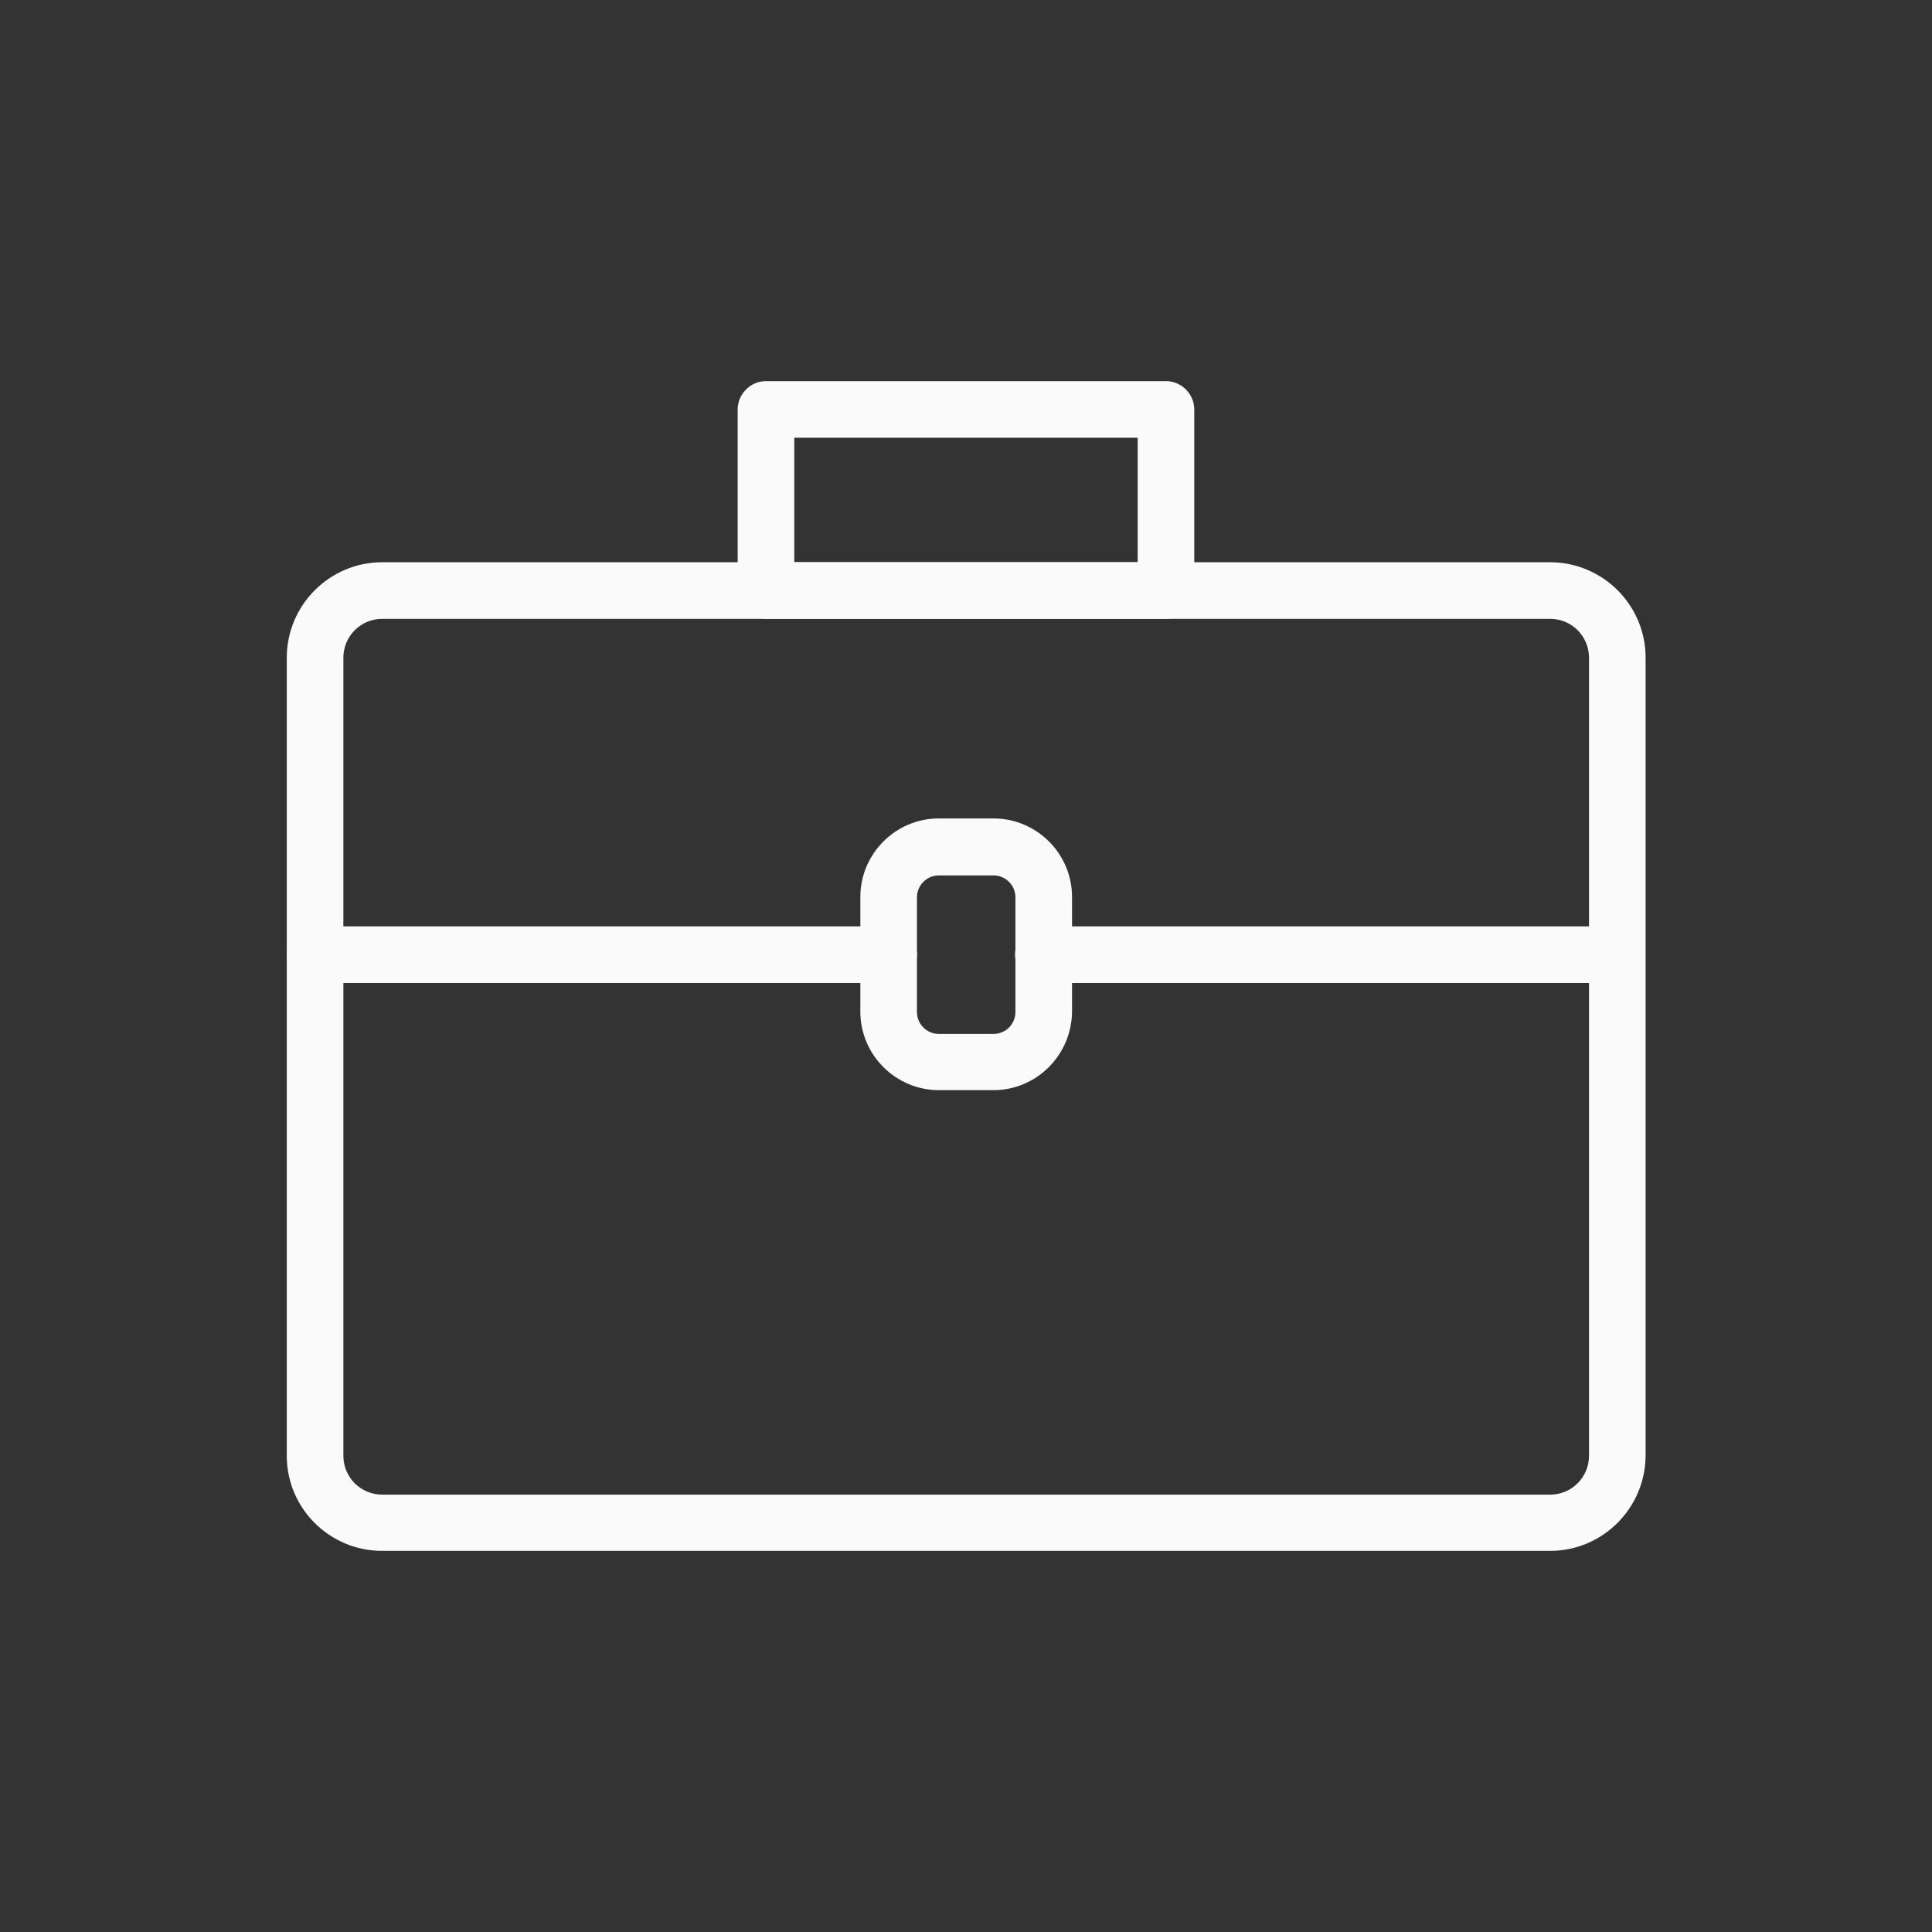 <?xml version="1.0" encoding="UTF-8"?> <svg xmlns="http://www.w3.org/2000/svg" width="67" height="67" viewBox="0 0 67 67" fill="none"><rect x="0" y="0" width="67" height="67" fill="#333333" stroke="none"/> <path d="M53.757 53.783H13.256C11.424 53.783 9.945 52.304 9.945 50.486V22.809C9.945 20.99 11.424 19.498 13.256 19.498H53.757C55.576 19.498 57.068 20.977 57.068 22.809V50.486C57.055 52.304 55.576 53.783 53.757 53.783ZM13.256 21.461C12.51 21.461 11.908 22.063 11.908 22.809V50.486C11.908 51.231 12.51 51.833 13.256 51.833H53.757C54.503 51.833 55.105 51.231 55.105 50.486V22.809C55.105 22.063 54.503 21.461 53.757 21.461H13.256Z" fill="#FAFAFA"></path> <path d="M40.435 21.461H26.564C26.027 21.461 25.582 21.016 25.582 20.48V14.198C25.582 13.662 26.027 13.217 26.564 13.217H40.435C40.971 13.217 41.416 13.662 41.416 14.198V20.48C41.416 21.016 40.971 21.461 40.435 21.461ZM27.545 19.498H39.453V15.18H27.545V19.498Z" fill="#FAFAFA"></path> <path d="M34.455 37.805H32.558C31.066 37.805 29.836 36.588 29.836 35.083V31.105C29.836 29.613 31.053 28.383 32.558 28.383H34.455C35.947 28.383 37.177 29.6 37.177 31.105V35.083C37.164 36.588 35.947 37.805 34.455 37.805ZM32.558 30.359C32.139 30.359 31.799 30.7 31.799 31.118V35.096C31.799 35.515 32.139 35.855 32.558 35.855H34.455C34.874 35.855 35.214 35.515 35.214 35.096V31.118C35.214 30.7 34.874 30.359 34.455 30.359H32.558Z" fill="#FAFAFA"></path> <path d="M56.073 34.089H36.183C35.646 34.089 35.201 33.644 35.201 33.107C35.201 32.571 35.646 32.126 36.183 32.126H56.073C56.61 32.126 57.055 32.571 57.055 33.107C57.055 33.644 56.61 34.089 56.073 34.089Z" fill="#FAFAFA"></path> <path d="M30.817 34.089H10.927C10.39 34.089 9.945 33.644 9.945 33.107C9.945 32.571 10.39 32.126 10.927 32.126H30.817C31.354 32.126 31.799 32.571 31.799 33.107C31.799 33.644 31.354 34.089 30.817 34.089Z" fill="#FAFAFA"></path> </svg> 